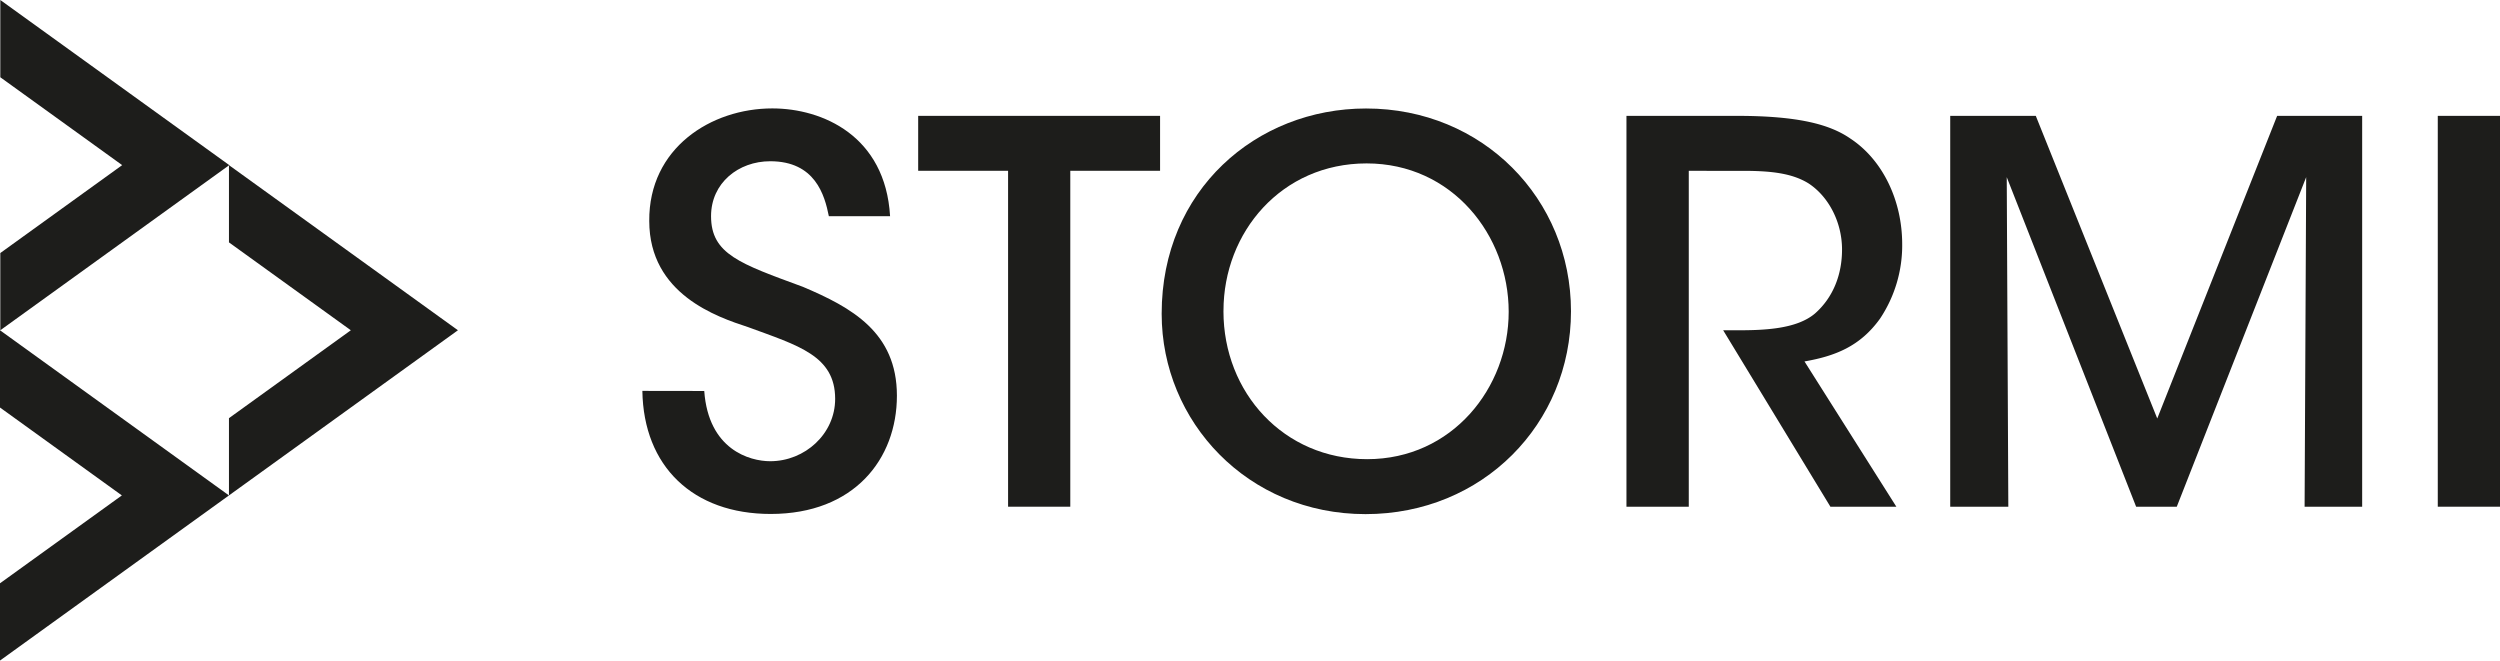 <svg xmlns="http://www.w3.org/2000/svg" width="1061.42" height="280.45" viewBox="0 0 1061.42 280.45"><defs><style>.cls-1{fill:#1d1d1b;}</style></defs><g id="Livello_2" data-name="Livello 2"><g id="Livello_1-2" data-name="Livello 1"><path class="cls-1" d="M299,166c1.79,24.89,19.28,29.82,28,29.82,14.8,0,27.58-11.66,27.58-26.46,0-18.38-15.69-22.64-37-30.49-13-4.26-41.93-13.91-41.93-45.07-.22-30.95,26.23-47.77,52.25-47.77,21.3,0,48,11.66,50,45.75h-26c-1.79-9-5.83-23.32-24.89-23.32-13.46,0-25.12,9.19-25.12,23.32,0,16.14,12.34,20.18,39,30,20.63,8.75,39.91,19.29,39.91,46.2s-18.16,50.23-53.59,50.23c-33,0-54-20.19-54.48-52.25Z"/><path class="cls-1" d="M428,72.51H389.83V49.19h102.7V72.51H454.41V215.13H428Z"/><path class="cls-1" d="M493.21,133.06c0-52.25,40.14-87,86.78-87,49.55,0,87,38.35,87,86.11s-37.45,86.11-87.23,86.11c-50,0-86.55-39.25-86.55-85Zm26.23-.9c0,34.53,25.57,62.79,61,62.79,36.11,0,60.1-30.28,60.1-62.57,0-32.51-24-63-60.32-63-36.1,0-60.77,29.15-60.77,62.57Z"/><path class="cls-1" d="M690.54,49.19H737.4c26,0,39.47,3.59,48.21,9.64,13.68,9,22,26.24,22,44.85a56,56,0,0,1-9.42,31.62c-8.52,11.88-19.28,15.92-32.06,18.16l39,61.67h-28l-45.52-74.9h5.83c11.44,0,25.34-.45,33.19-7.17,7.62-6.73,11.44-16.37,11.44-27.14,0-11.21-5.38-22.19-14.13-28-7.18-4.49-16.37-5.39-28.26-5.39H717V215.13H690.54Z"/><path class="cls-1" d="M828,215.13V49.19h36.33L915.9,177.68,966.8,49.19h36.1V215.13H978.46l.67-139.92L924.19,215.13H906.93L852,75.21l.67,139.92Z"/><path class="cls-1" d="M1035,49.19h26.46V215.13H1035Z"/><polygon class="cls-1" points="51.74 210.34 0 173.02 0 140.22 97.21 210.34 0 280.45 0 247.65 51.74 210.34"/><polygon class="cls-1" points="51.87 70.11 0.13 32.8 0.13 0 97.34 70.11 0.13 140.22 0.13 107.43 51.87 70.11"/><polygon class="cls-1" points="148.95 140.22 97.21 102.91 97.21 70.11 194.42 140.22 97.21 210.34 97.21 177.54 148.95 140.22"/></g></g></svg>